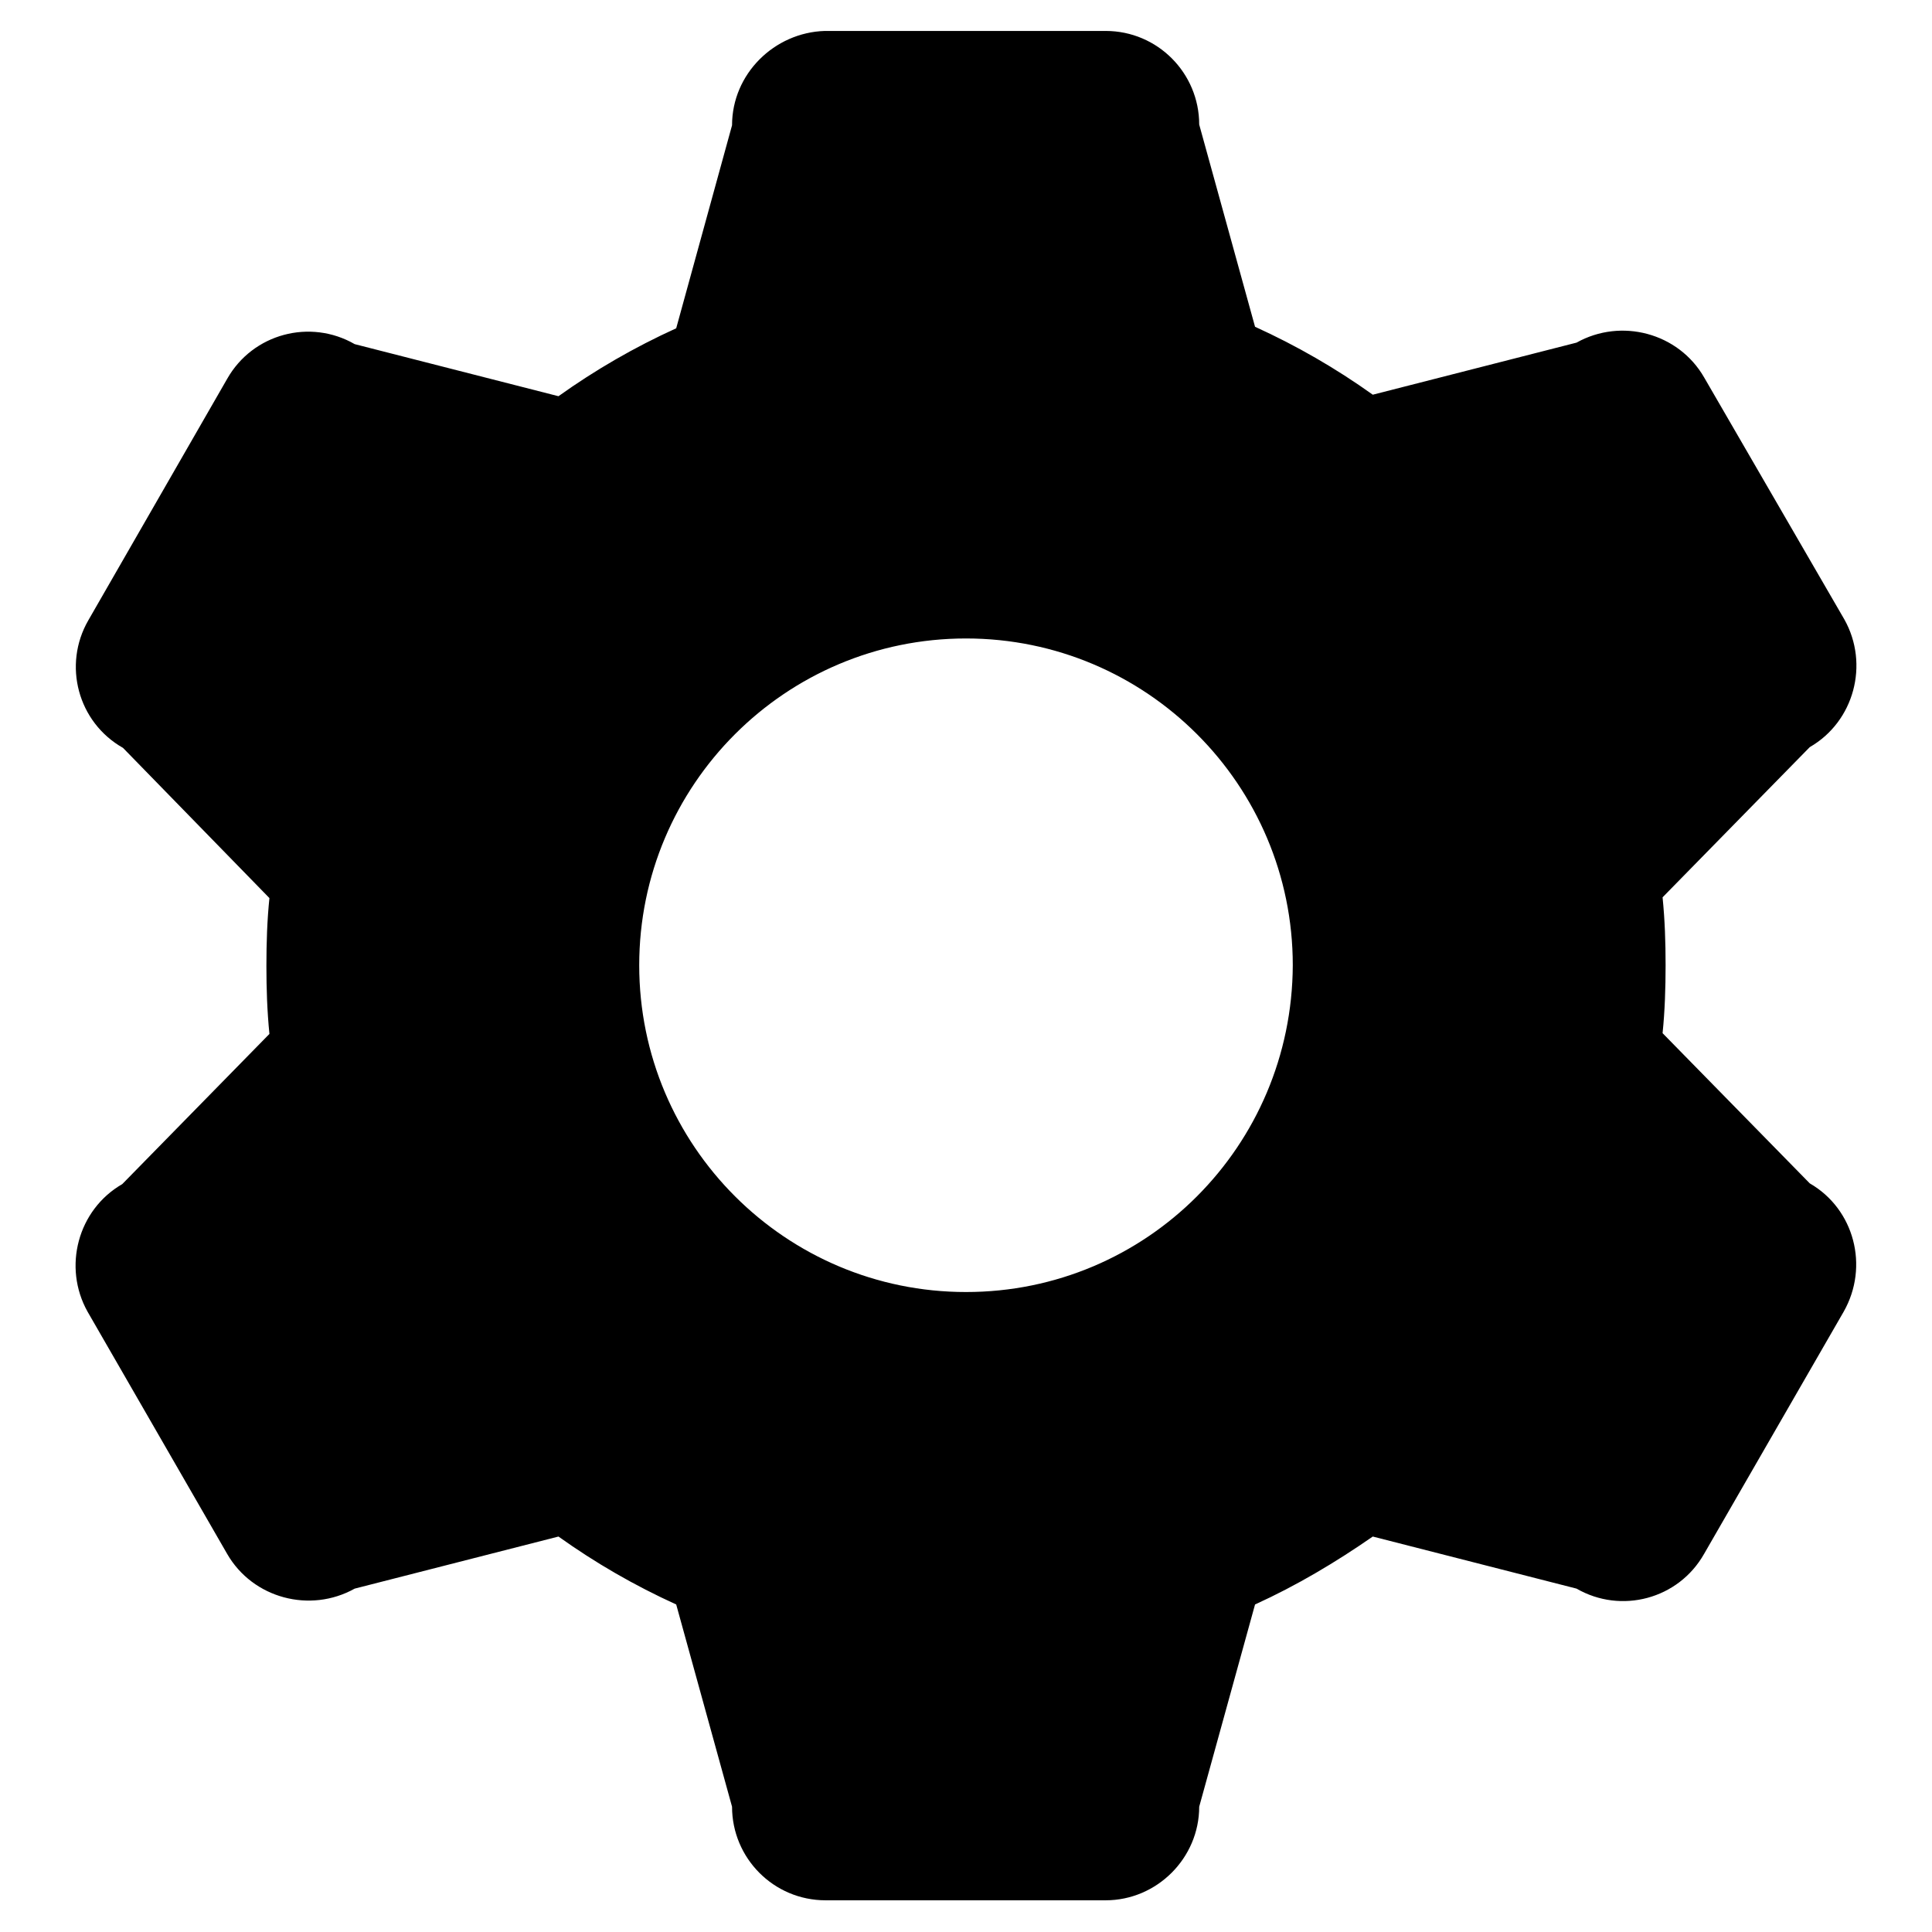 <?xml version="1.0" encoding="utf-8"?>
<!-- Svg Vector Icons : http://www.onlinewebfonts.com/icon -->
<!DOCTYPE svg PUBLIC "-//W3C//DTD SVG 1.1//EN" "http://www.w3.org/Graphics/SVG/1.1/DTD/svg11.dtd">
<svg version="1.1" xmlns="http://www.w3.org/2000/svg" xmlns:xlink="http://www.w3.org/1999/xlink" x="0px" y="0px" viewBox="0 0 256 256" enable-background="new 0 0 256 256" xml:space="preserve">
<g> <path fill="#000000" d="M239.8,156.8l-19.5-19.9c0.3-2.9,0.4-6,0.4-9c0-3.1-0.1-6-0.4-9l19.5-19.9c5.9-3.4,7.9-11,4.6-16.9 L225.8,50c-3.4-5.9-11-7.9-16.9-4.6l-27,6.9c-4.9-3.5-10.1-6.5-15.6-9l-7.4-26.8c0-6.8-5.5-12.4-12.4-12.4h-37.2 C102.6,4.3,97,9.8,97,16.6l-7.4,26.9C84.1,46,78.9,49,74,52.5l-27-6.9c-5.9-3.4-13.5-1.4-16.9,4.6L11.7,82.2 c-3.4,5.9-1.4,13.5,4.6,16.9L35.7,119c-0.3,2.9-0.4,5.9-0.4,9c0,3,0.1,6,0.4,9l-19.5,19.9c-5.9,3.4-7.9,11-4.6,16.9l18.5,32.1 c3.4,5.9,11,7.9,16.9,4.6l27-6.9c4.9,3.5,10.1,6.5,15.6,9l7.4,26.8c0,6.8,5.5,12.4,12.4,12.4h37.1c6.8,0,12.4-5.6,12.4-12.4 l7.4-26.8c5.5-2.5,10.7-5.6,15.6-9l27,6.9c5.9,3.4,13.5,1.4,16.9-4.6l18.5-32.1C247.7,167.8,245.7,160.2,239.8,156.8z M128,171.2 c-23.9,0-43.3-19.4-43.3-43.3c0-23.9,19.4-43.3,43.3-43.3c23.9,0,43.3,19.4,43.3,43.3C171.2,151.9,151.9,171.2,128,171.2z"/></g>
</svg>